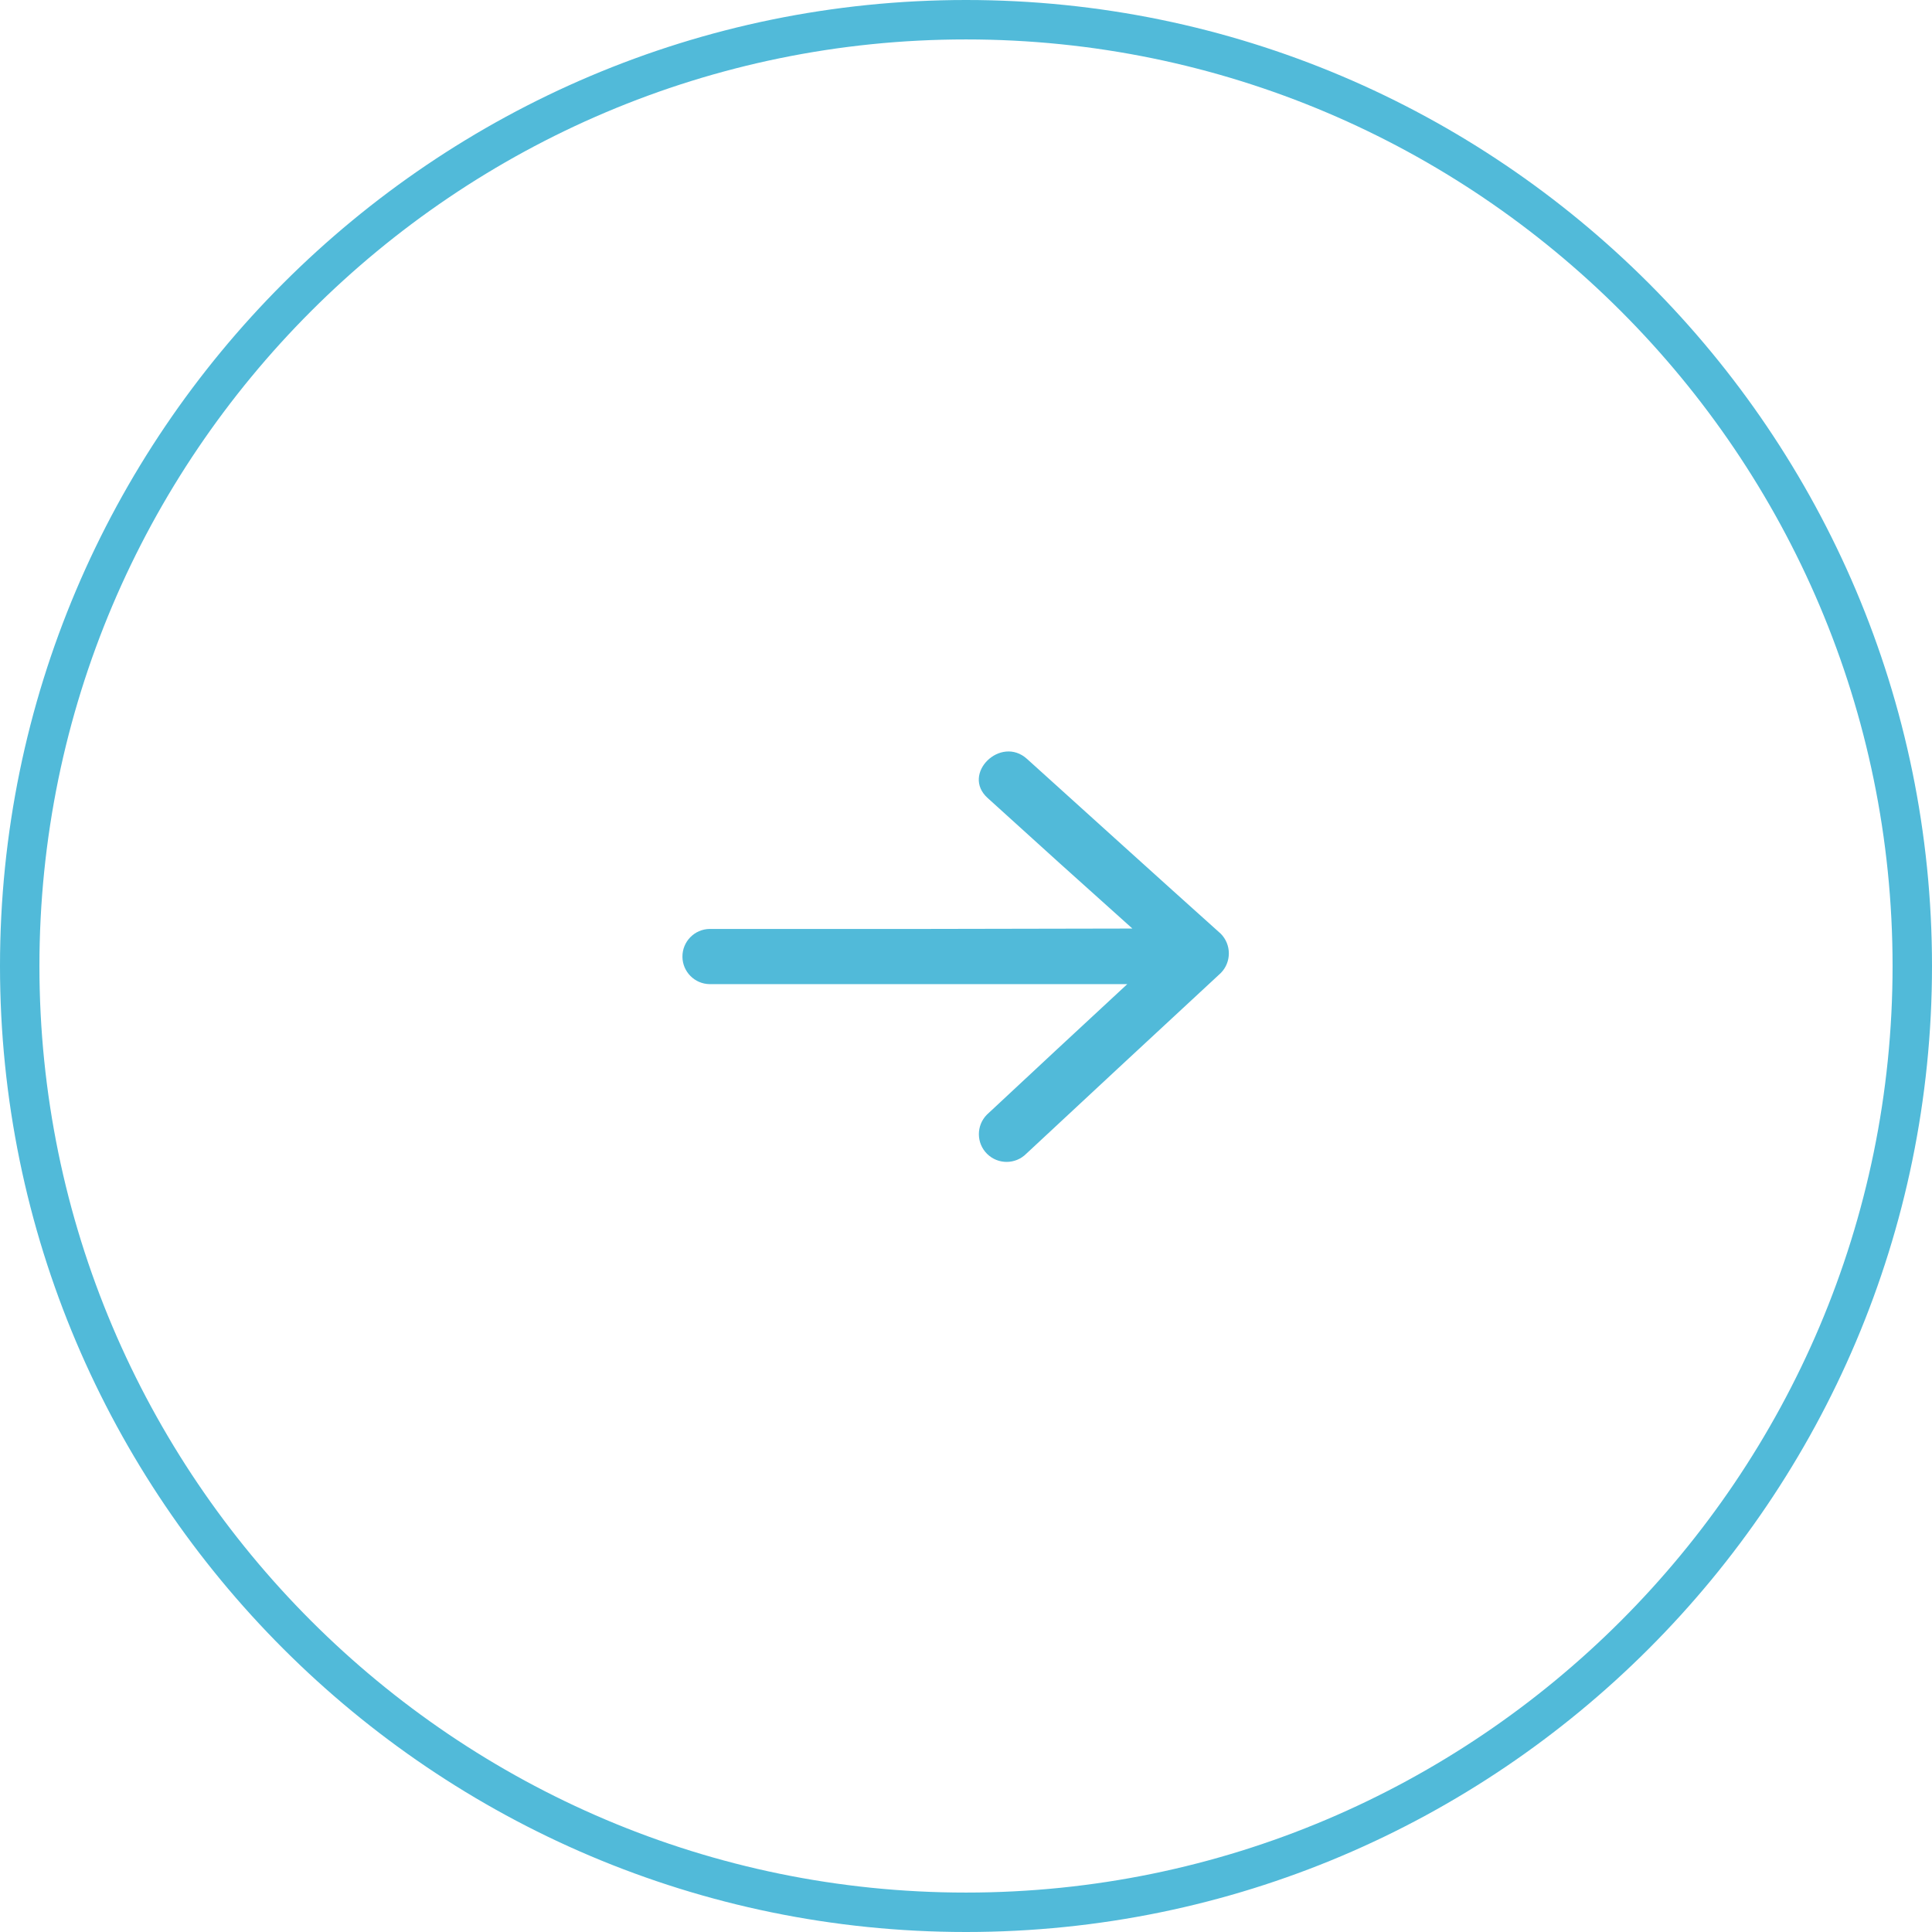 <?xml version="1.0" encoding="UTF-8"?>
<svg id="slide-arrow.svg" xmlns="http://www.w3.org/2000/svg" version="1.1" viewBox="0 0 49 49">
  <!-- Generator: Adobe Illustrator 29.5.1, SVG Export Plug-In . SVG Version: 2.1.0 Build 141)  -->
  <path d="M24.5,0C10.991,0,0,10.991,0,24.5s10.991,24.5,24.5,24.5,24.5-10.99,24.5-24.5S38.01,0,24.5,0ZM24.5,48c-12.958,0-23.5-10.542-23.5-23.5S11.542,1,24.5,1s23.5,10.542,23.5,23.5-10.542,23.5-23.5,23.5Z" fill="#51bad9"/>
  <path d="M26.05,19.25c-.67-.61-1.68.38-1,.99,1.22,1.11,2.443,2.213,3.67,3.31-3.58.01-7.153.014-10.72.01-.387.004-.696.322-.692.708.004.38.312.688.692.692h10.59c-1.19,1.1-2.38,2.21-3.56,3.31-.273.276-.271.722.005.995s.722.271.995-.005c1.64-1.53,3.28-3.05,4.93-4.58.275-.276.275-.724,0-1-1.64-1.47-3.27-2.95-4.91-4.43Z" fill="#51bad9"/>
</svg>
